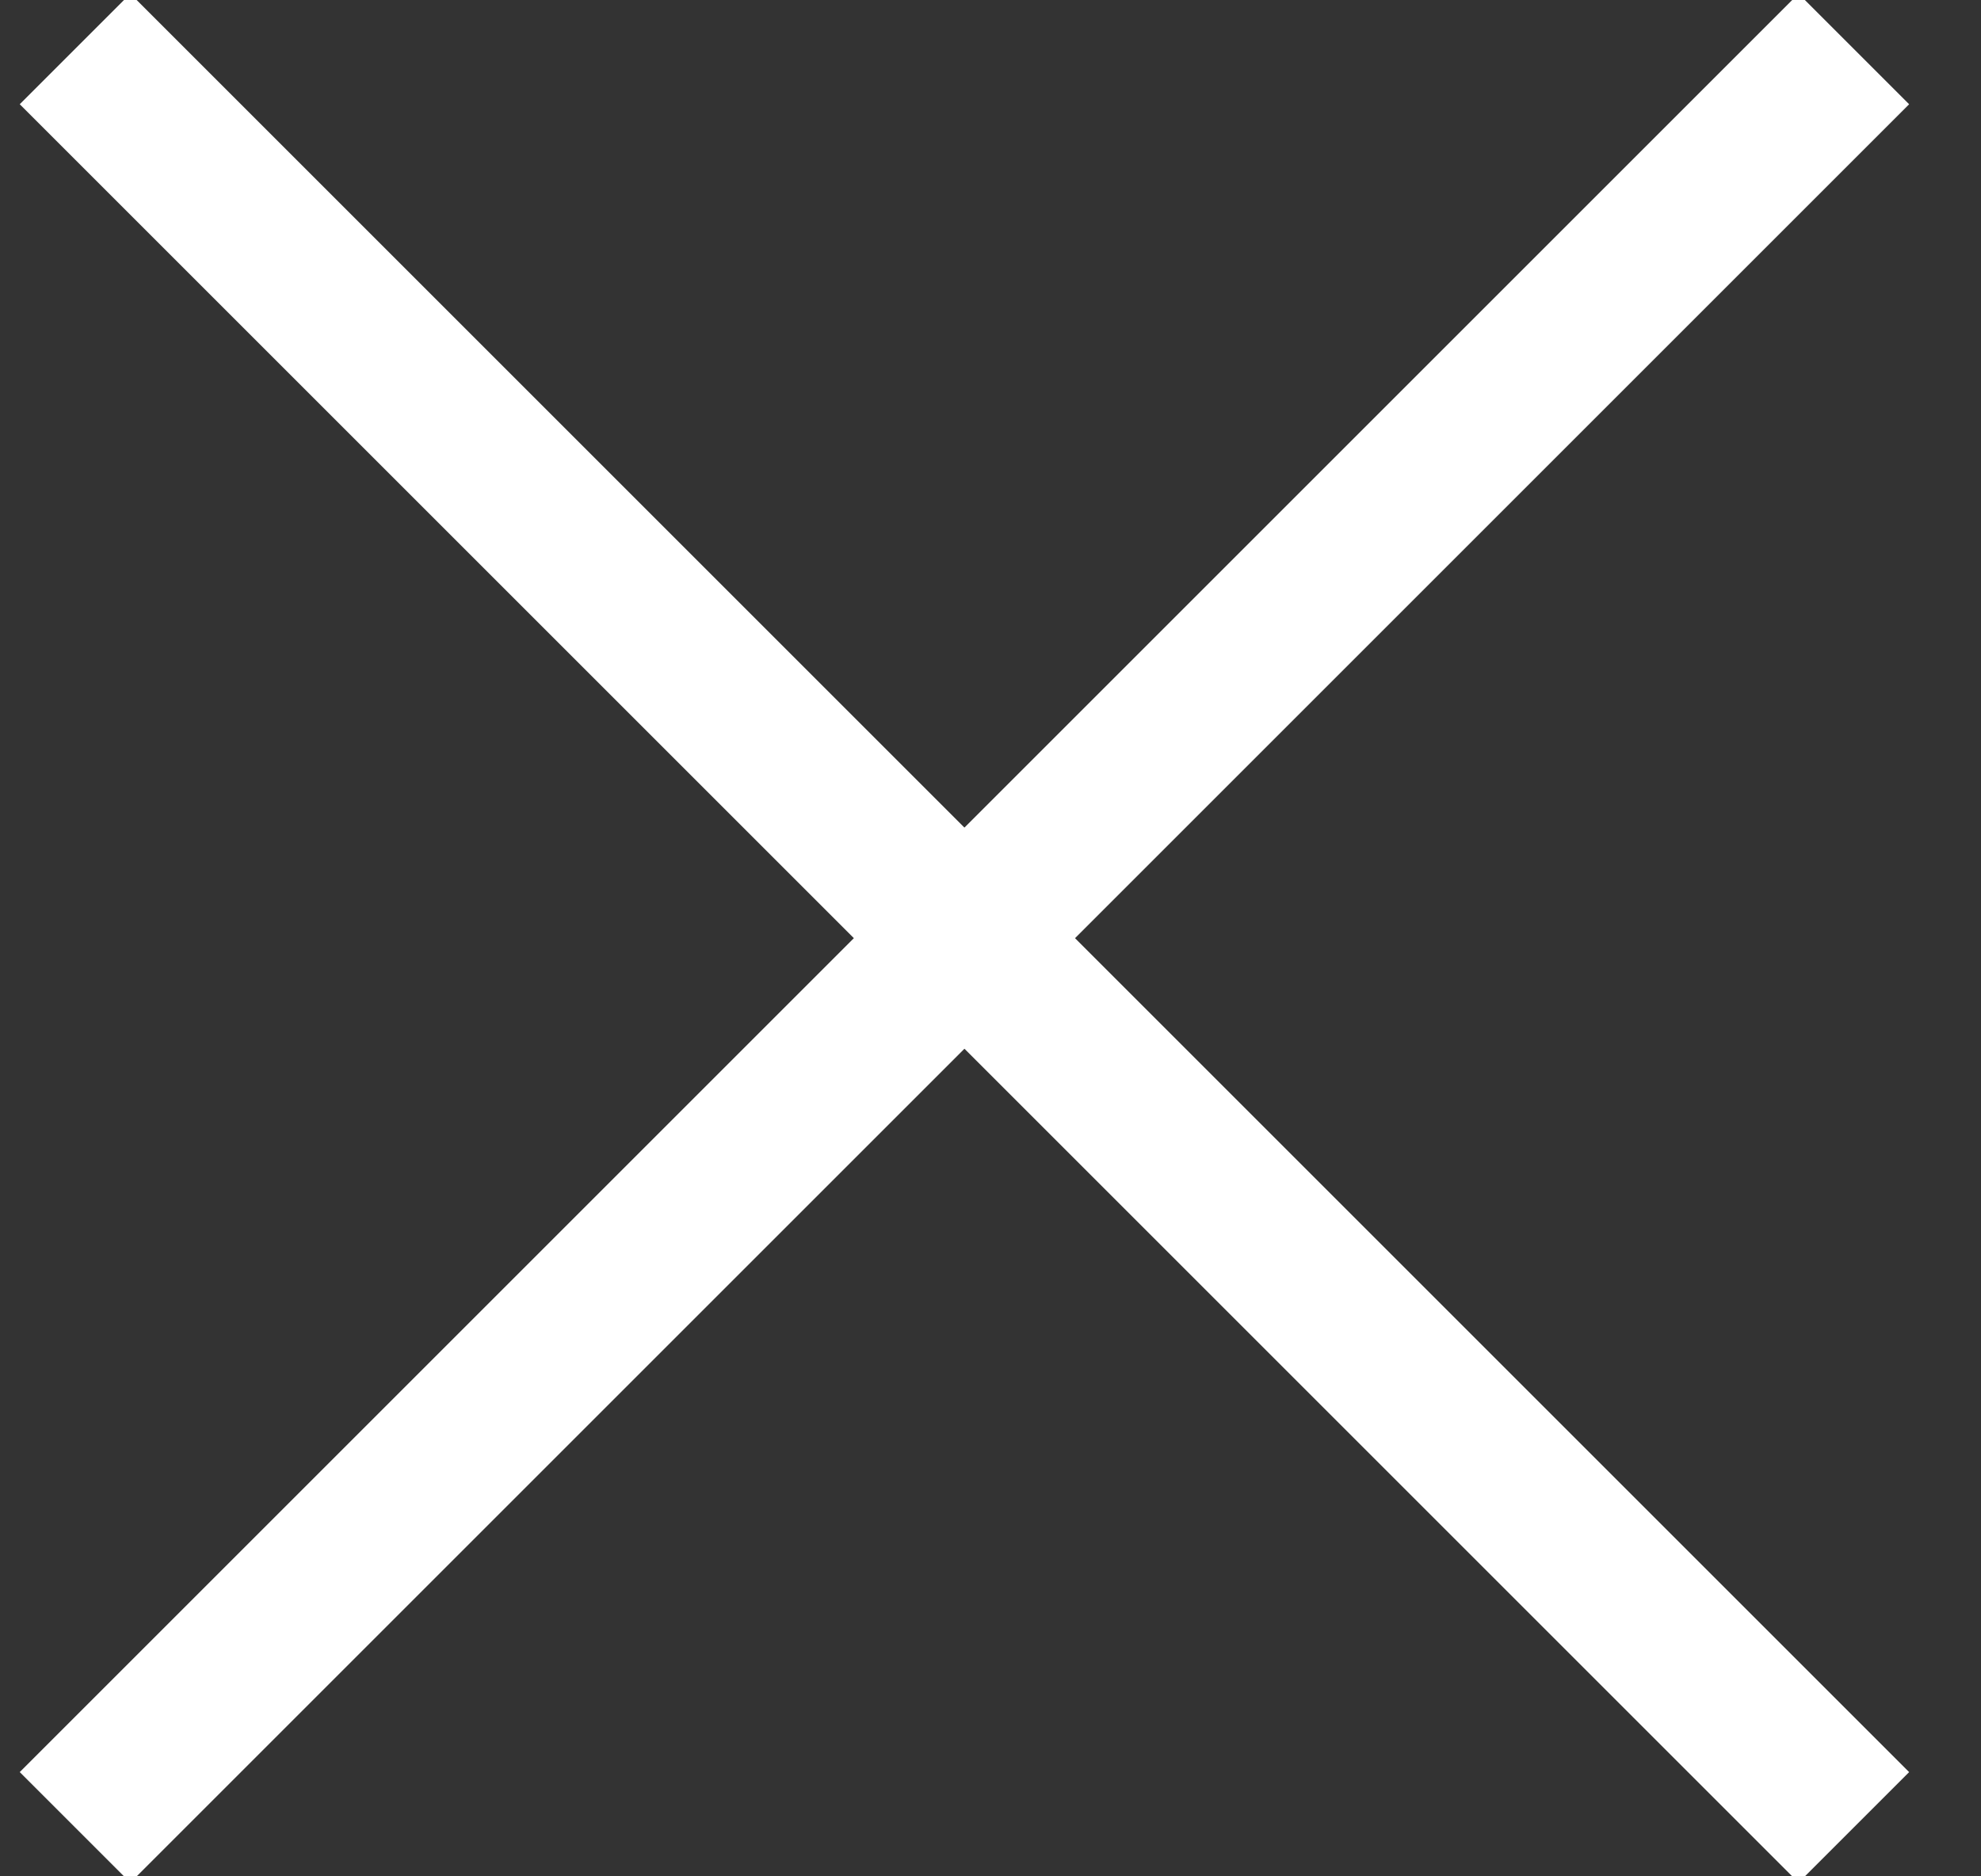 <?xml version="1.0" encoding="UTF-8"?>
<svg width="19px" height="18px" viewBox="0 0 19 18" version="1.1" xmlns="http://www.w3.org/2000/svg" xmlns:xlink="http://www.w3.org/1999/xlink">
    <rect x="0" y="0" width="19" height="18" fill="#333333" stroke="none"/>
    <!-- Generator: Sketch 64 (93537) - http://sketch.com -->
    <title>exit mobile nav</title>
    <desc>Created with Sketch.</desc>
    <g id="Mobile" stroke="none" stroke-width="1" fill="none" fill-rule="evenodd" stroke-linecap="square">
        <g id="Home-(Mobile)" transform="translate(-339, -28)" stroke="#FFFFFF" stroke-width="1.5">
            <g id="mobile-nav">
                <g id="exit-mobile-nav" transform="translate(340.25, 29)">
                    <line x1="16" y1="0" x2="0" y2="16" id="Line-5"></line>
                    <line x1="0" y1="0" x2="16" y2="16" id="Line-5"></line>
                </g>
            </g>
        </g>
    </g>
</svg>